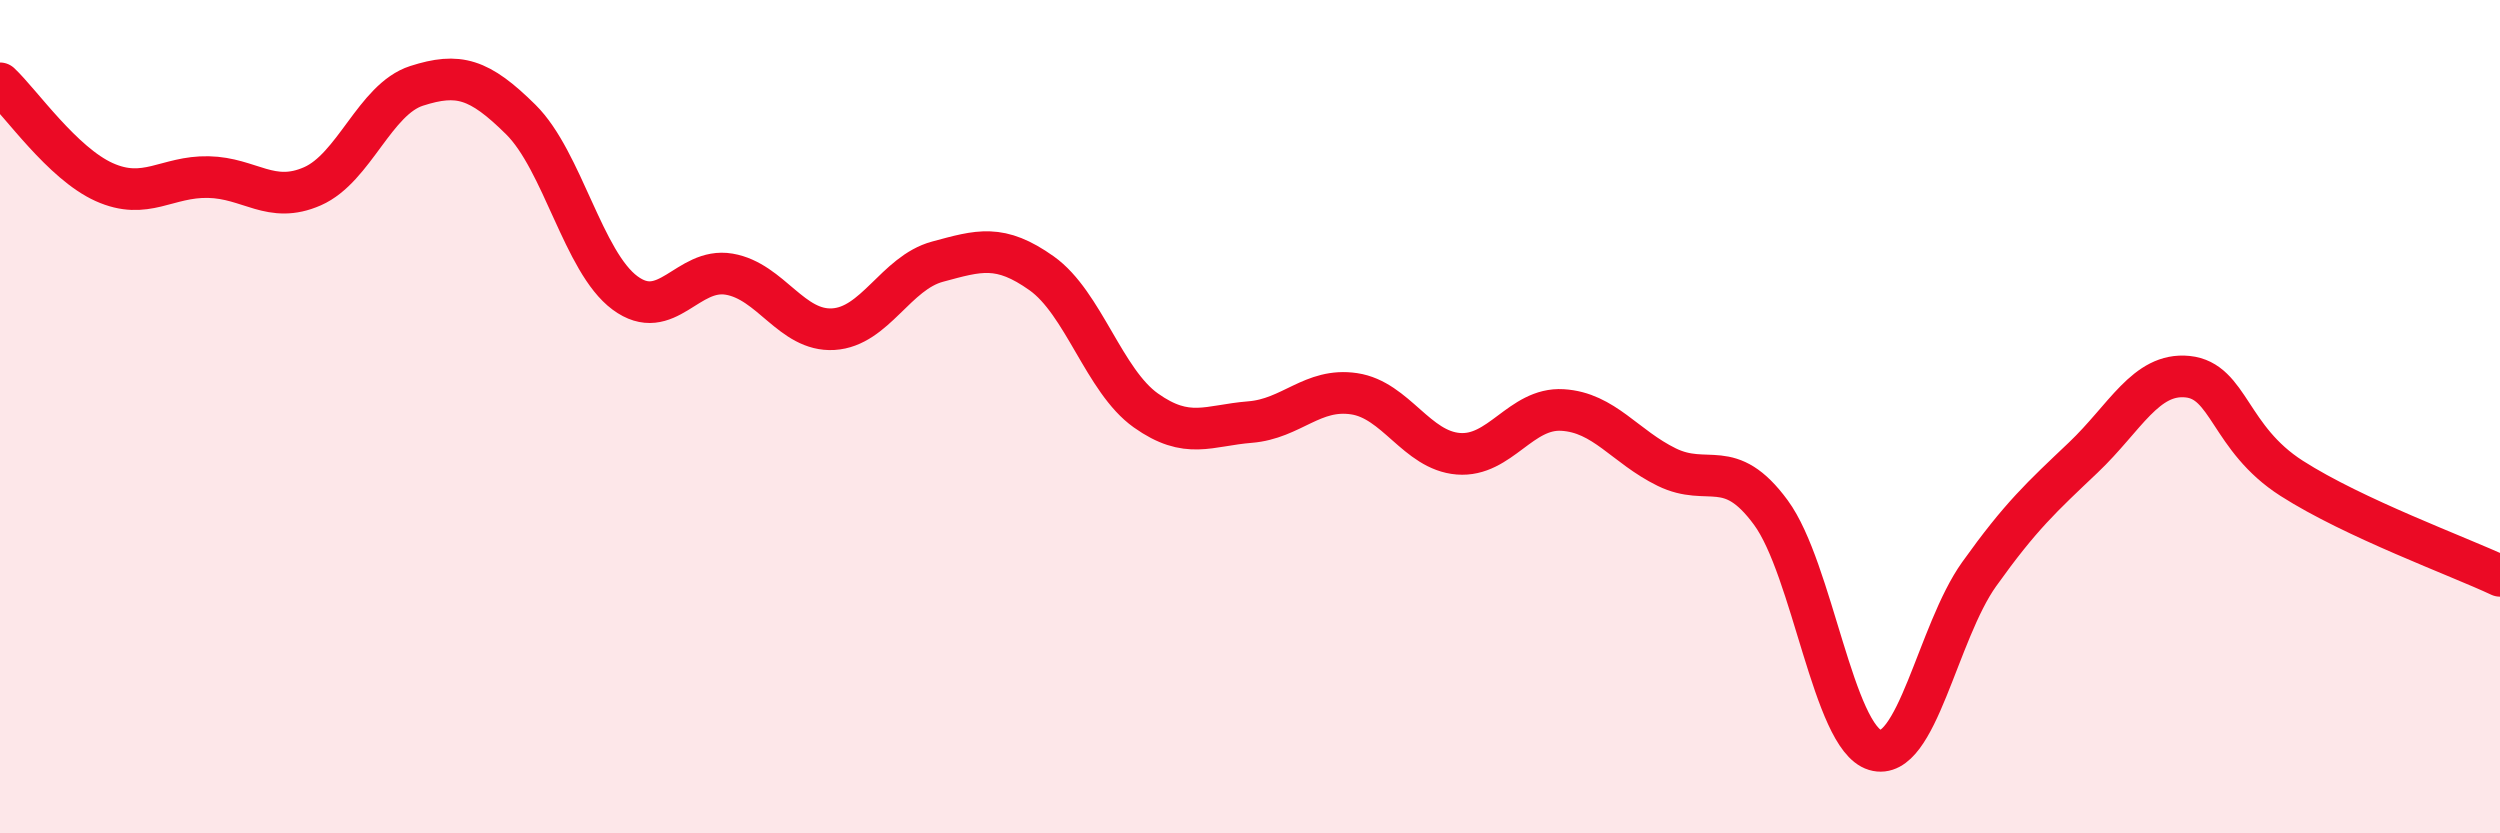 
    <svg width="60" height="20" viewBox="0 0 60 20" xmlns="http://www.w3.org/2000/svg">
      <path
        d="M 0,2 C 0.5,2.47 1.5,3.92 2.5,4.37 C 3.5,4.82 4,4.23 5,4.25 C 6,4.27 6.5,4.91 7.5,4.47 C 8.5,4.03 9,2.38 10,2.06 C 11,1.74 11.5,1.88 12.5,2.87 C 13.5,3.86 14,6.29 15,7.03 C 16,7.77 16.5,6.41 17.5,6.58 C 18.5,6.75 19,7.96 20,7.9 C 21,7.84 21.5,6.55 22.5,6.28 C 23.5,6.01 24,5.85 25,6.56 C 26,7.27 26.5,9.14 27.5,9.85 C 28.5,10.56 29,10.21 30,10.13 C 31,10.05 31.5,9.3 32.5,9.45 C 33.5,9.6 34,10.81 35,10.89 C 36,10.97 36.5,9.78 37.5,9.84 C 38.5,9.9 39,10.72 40,11.21 C 41,11.7 41.5,10.94 42.5,12.3 C 43.5,13.66 44,17.7 45,18 C 46,18.3 46.5,15.18 47.5,13.78 C 48.5,12.38 49,11.93 50,10.98 C 51,10.03 51.5,8.94 52.5,9.04 C 53.5,9.14 53.5,10.52 55,11.48 C 56.5,12.44 59,13.35 60,13.82L60 20L0 20Z"
        fill="#EB0A25"
        opacity="0.1"
        stroke-linecap="round"
        stroke-linejoin="round"
      />
      <path
        d="M 0,2 C 0.5,2.47 1.5,3.92 2.5,4.37 C 3.5,4.82 4,4.23 5,4.25 C 6,4.27 6.5,4.91 7.5,4.47 C 8.5,4.03 9,2.38 10,2.06 C 11,1.74 11.5,1.88 12.5,2.87 C 13.5,3.86 14,6.29 15,7.03 C 16,7.77 16.5,6.41 17.5,6.58 C 18.5,6.75 19,7.96 20,7.9 C 21,7.84 21.5,6.55 22.5,6.28 C 23.5,6.01 24,5.85 25,6.56 C 26,7.27 26.5,9.14 27.5,9.85 C 28.5,10.56 29,10.21 30,10.13 C 31,10.05 31.5,9.3 32.5,9.45 C 33.5,9.6 34,10.81 35,10.89 C 36,10.97 36.5,9.78 37.5,9.84 C 38.5,9.9 39,10.72 40,11.21 C 41,11.7 41.5,10.94 42.5,12.3 C 43.5,13.66 44,17.7 45,18 C 46,18.3 46.5,15.18 47.5,13.78 C 48.5,12.38 49,11.93 50,10.98 C 51,10.03 51.5,8.94 52.5,9.04 C 53.5,9.14 53.5,10.52 55,11.48 C 56.5,12.44 59,13.35 60,13.82"
        stroke="#EB0A25"
        stroke-width="1"
        fill="none"
        stroke-linecap="round"
        stroke-linejoin="round"
      />
    </svg>
  
